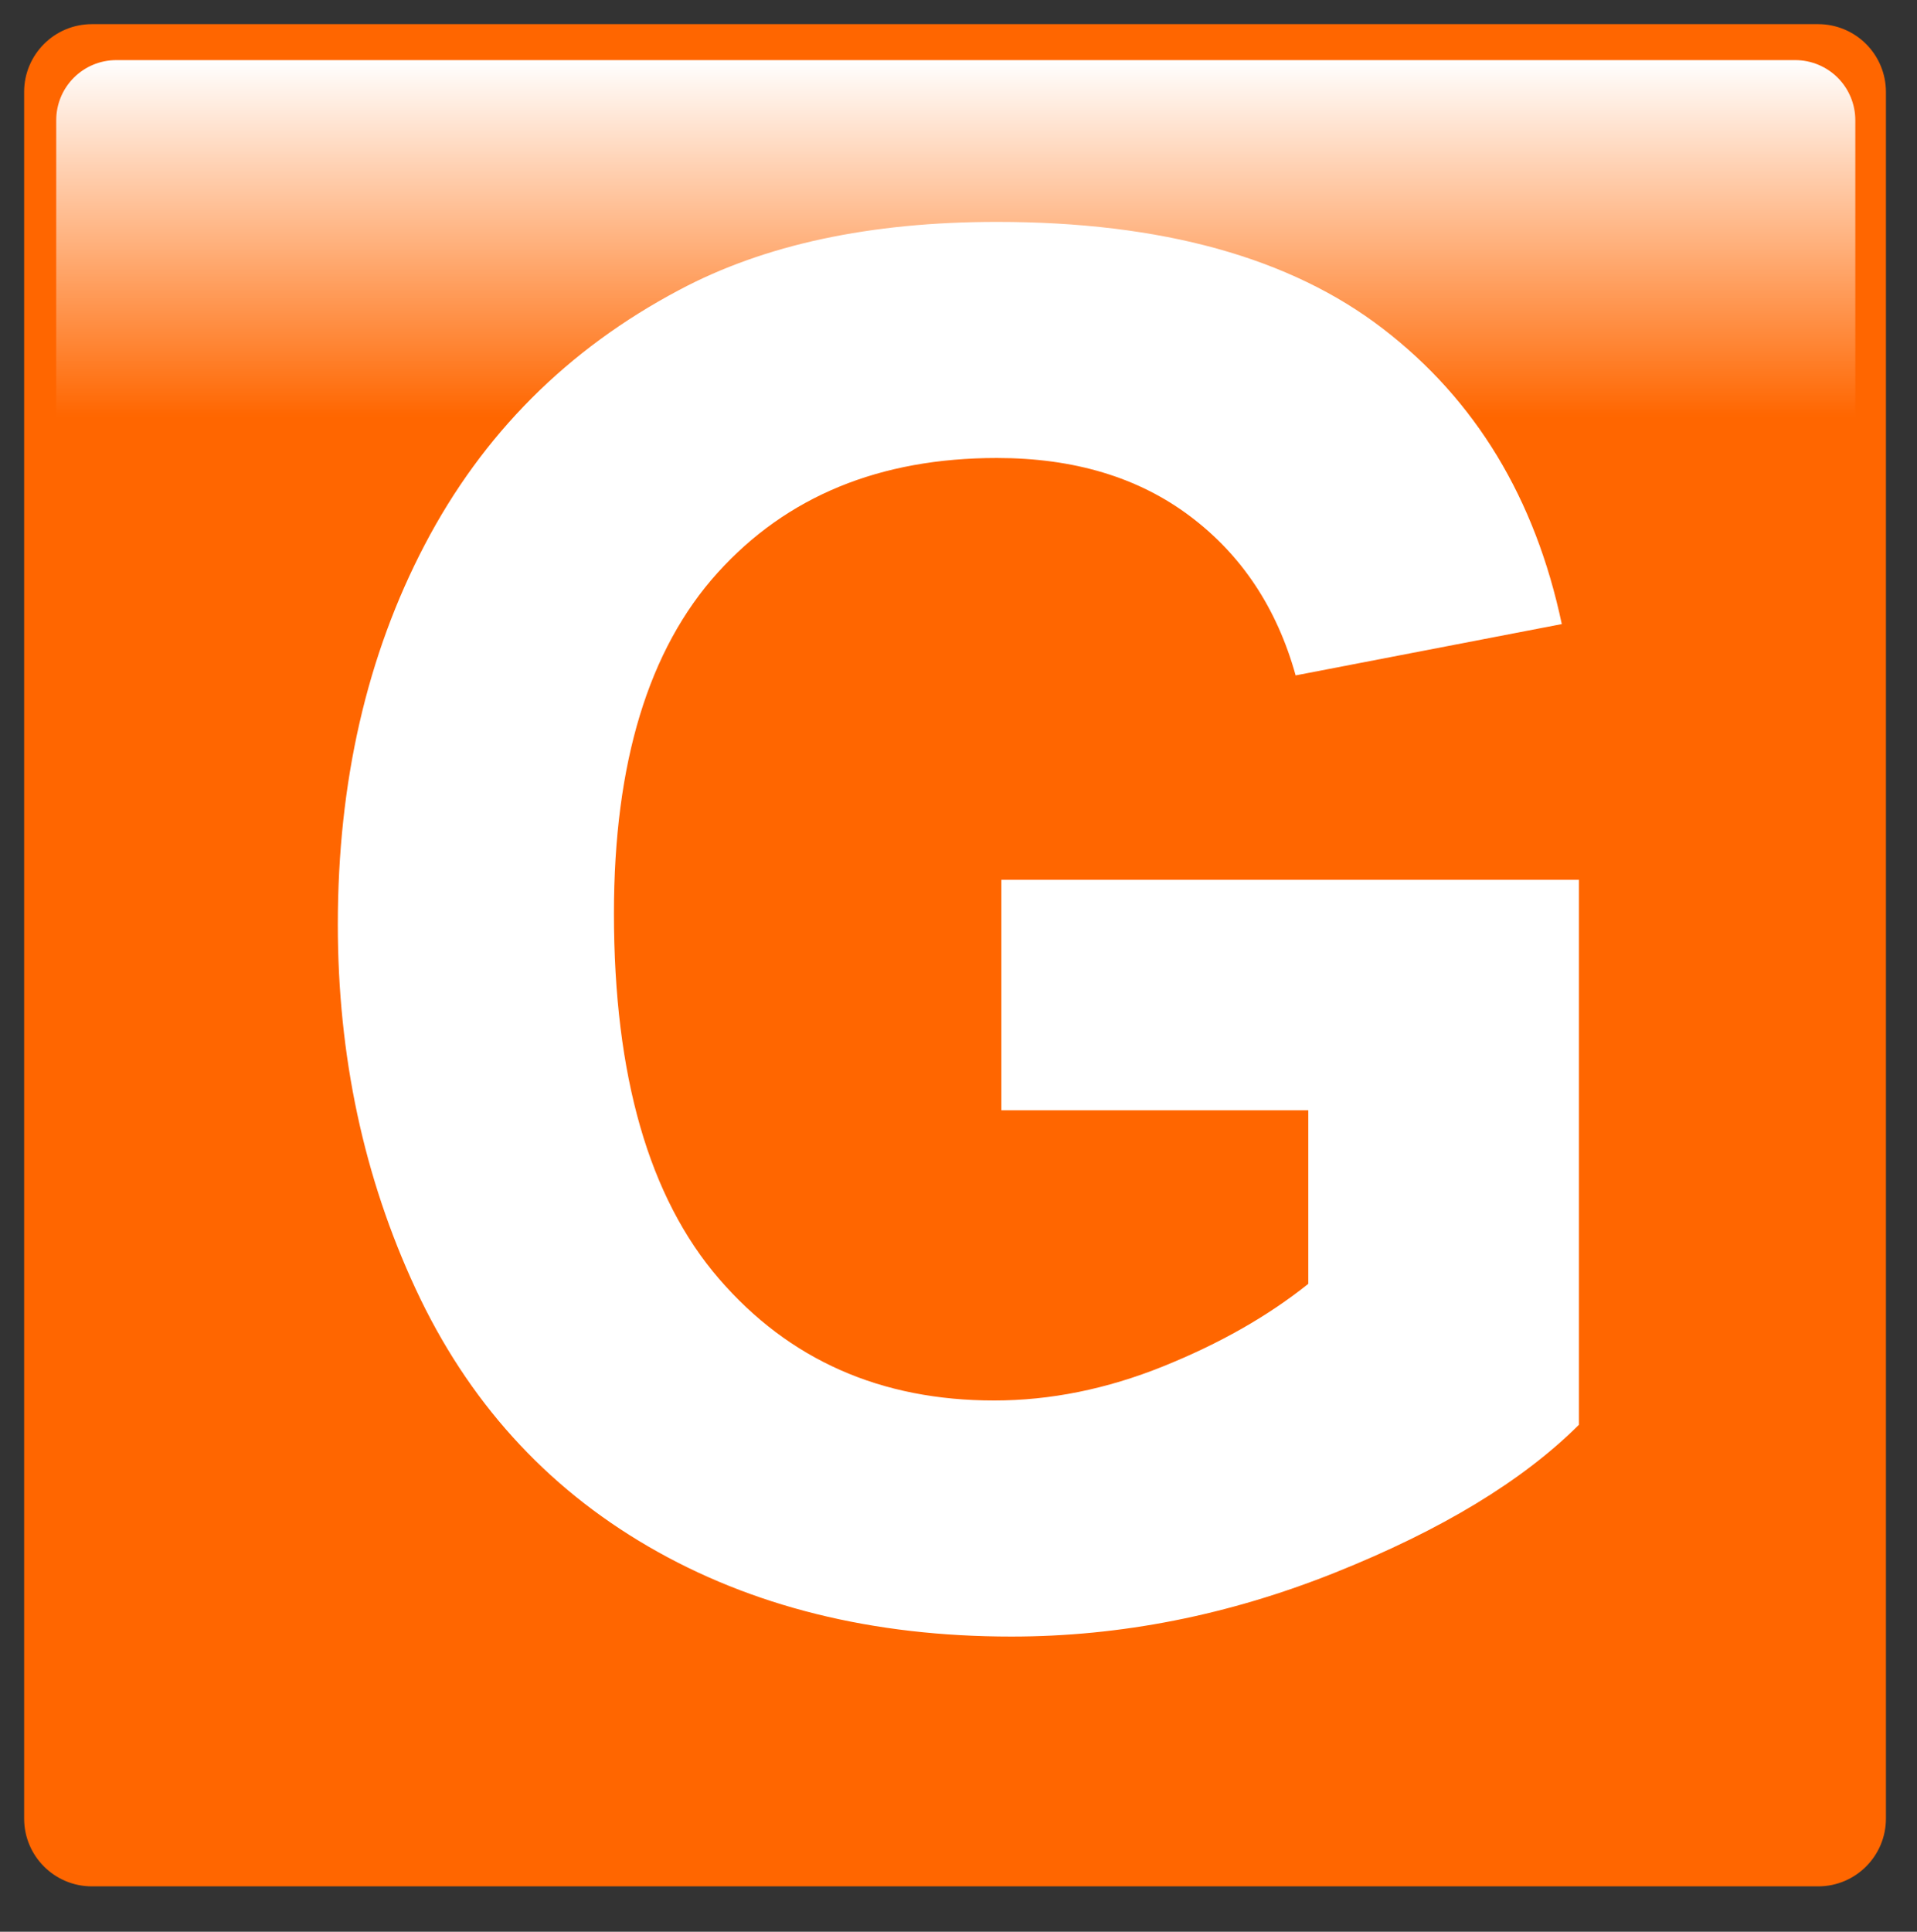 <?xml version="1.0" encoding="UTF-8" standalone="no"?>
<svg
   version="1.1"
   viewBox="0.0 0.0 593.079 597.509"
   fill="none"
   stroke="none"
   stroke-linecap="square"
   stroke-miterlimit="10"
   id="svg434"
   sodipodi:docname="Wikimoji-G-orange.svg"
   inkscape:version="1.1.2 (b8e25be833, 2022-02-05)"
   xmlns:inkscape="http://www.inkscape.org/namespaces/inkscape"
   xmlns:sodipodi="http://sodipodi.sourceforge.net/DTD/sodipodi-0.dtd"
   xmlns="http://www.w3.org/2000/svg"
   xmlns:svg="http://www.w3.org/2000/svg">
  <rect x="0.0" y="0.0" width="593.079" height="597.509" fill="#333333" stroke="none"/>
  <defs
     id="defs438">
    <defs
       id="defs417">
      <linearGradient
         id="p.1"
         gradientUnits="userSpaceOnUse"
         gradientTransform="scale(24)"
         spreadMethod="pad"
         x1="0.311"
         y1="0.311"
         x2="0.311"
         y2="24.311">
        <stop
           offset="0.0"
           stop-color="#5b0f00"
           id="stop412" />
        <stop
           offset="1.0"
           stop-color="#ff0000"
           id="stop414" />
      </linearGradient>
    </defs>
    <defs
       id="defs428">
      <linearGradient
         id="p.2"
         gradientUnits="userSpaceOnUse"
         gradientTransform="scale(10.504)"
         spreadMethod="pad"
         x1="1.656"
         y1="1.77"
         x2="1.656"
         y2="12.274">
        <stop
           offset="0.0"
           stop-color="#ffffff"
           id="stop423" />
        <stop
           offset="1.0"
           stop-color="#ffffff"
           stop-opacity="0.0"
           id="stop425" />
      </linearGradient>
    </defs>
  </defs>
  <sodipodi:namedview
     id="namedview436"
     pagecolor="#ffffff"
     bordercolor="#666666"
     borderopacity="1.0"
     inkscape:pageshadow="2"
     inkscape:pageopacity="0.0"
     inkscape:pagecheckerboard="0"
     showgrid="false"
     inkscape:zoom="0.86860585"
     inkscape:cx="297.0277"
     inkscape:cy="299.33024"
     inkscape:window-width="1366"
     inkscape:window-height="705"
     inkscape:window-x="-8"
     inkscape:window-y="-8"
     inkscape:window-maximized="1"
     inkscape:current-layer="layer1" />
  <clipPath
     id="p.0">
    <path
       d="m0 0l593.079 0l0 597.509l-593.079 0l0 -597.509z"
       clip-rule="nonzero"
       id="path407" />
  </clipPath>
  <path
     fill="#000000"
     fill-opacity="0"
     d="M 0,0 H 593.079 V 597.509 H 0 Z"
     fill-rule="evenodd"
     id="path410" />
  <path
     fill="url(#p.1)"
     d="m 7.467,28.436 v 0 c 0,-11.579 9.387,-20.966 20.966,-20.966 H 562.501 c 5.561,0 10.893,2.209 14.825,6.141 3.932,3.932 6.141,9.265 6.141,14.825 V 562.503 c 0,11.579 -9.387,20.966 -20.966,20.966 H 28.434 c -11.579,0 -20.966,-9.387 -20.966,-20.966 z"
     fill-rule="evenodd"
     id="path419"
     style="fill:#ff6600" />
  <path
     fill="url(#p.2)"
     d="m 35.987,18.596 h 519.417 c 4.931,0 9.659,1.959 13.146,5.445 3.486,3.486 5.445,8.215 5.445,13.146 v 91.74 c 0,0.003 -0.002,0.005 -0.005,0.005 l -556.594,-0.005 v 0 c -0.003,0 -0.005,-0.002 -0.005,-0.005 l 0.005,-91.735 v 0 c 0,-10.267 8.323,-18.591 18.591,-18.591 z"
     fill-rule="evenodd"
     id="path430"
     style="fill:url(#p.2)" />
  <g
     inkscape:groupmode="layer"
     id="layer1"
     inkscape:label="Layer 1">
    <g
       id="g225" />
    <g
       id="g647" />
    <g
       id="text2996"
       style="font-style:normal;font-weight:normal;font-size:40px;line-height:125%;font-family:Sans;text-align:center;letter-spacing:0px;word-spacing:0px;text-anchor:middle;fill:#ffffff;fill-opacity:1;stroke:none"
       transform="matrix(7.17,0,0,7.389,-834.433,-121.498)">
      <path
         id="path3782"
         style="font-weight:bold;font-size:80px;-inkscape-font-specification:'Sans Bold';fill:#ffffff"
         d="m 159.587,62.92 v -9.648 h 24.922 v 22.812 c -2.422,2.344 -5.931,4.408 -10.527,6.191 -4.596,1.784 -9.251,2.676 -13.965,2.676 -5.99,-10e-7 -11.211,-1.257 -15.664,-3.77 -4.453,-2.513 -7.799,-6.107 -10.039,-10.781 -2.24,-4.674 -3.359,-9.759 -3.359,-15.254 0,-5.964 1.25,-11.263 3.75,-15.898 2.5,-4.635 6.159,-8.19 10.977,-10.664 3.672,-1.901 8.242,-2.852 13.711,-2.852 7.109,5.8e-5 12.663,1.491 16.66,4.473 3.997,2.982 6.569,7.103 7.715,12.363 l -11.484,2.148 c -0.807,-2.812 -2.324,-5.033 -4.551,-6.66 -2.227,-1.628 -5.007,-2.441 -8.34,-2.441 -5.052,4.9e-5 -9.069,1.602 -12.051,4.805 -2.982,3.203 -4.473,7.956 -4.473,14.258 -1e-5,6.797 1.51,11.895 4.531,15.293 3.021,3.398 6.979,5.098 11.875,5.098 2.422,9e-6 4.85,-0.475 7.285,-1.426 2.435,-0.951 4.525,-2.103 6.27,-3.457 v -7.266 z" />
    </g>
  </g>
</svg>
